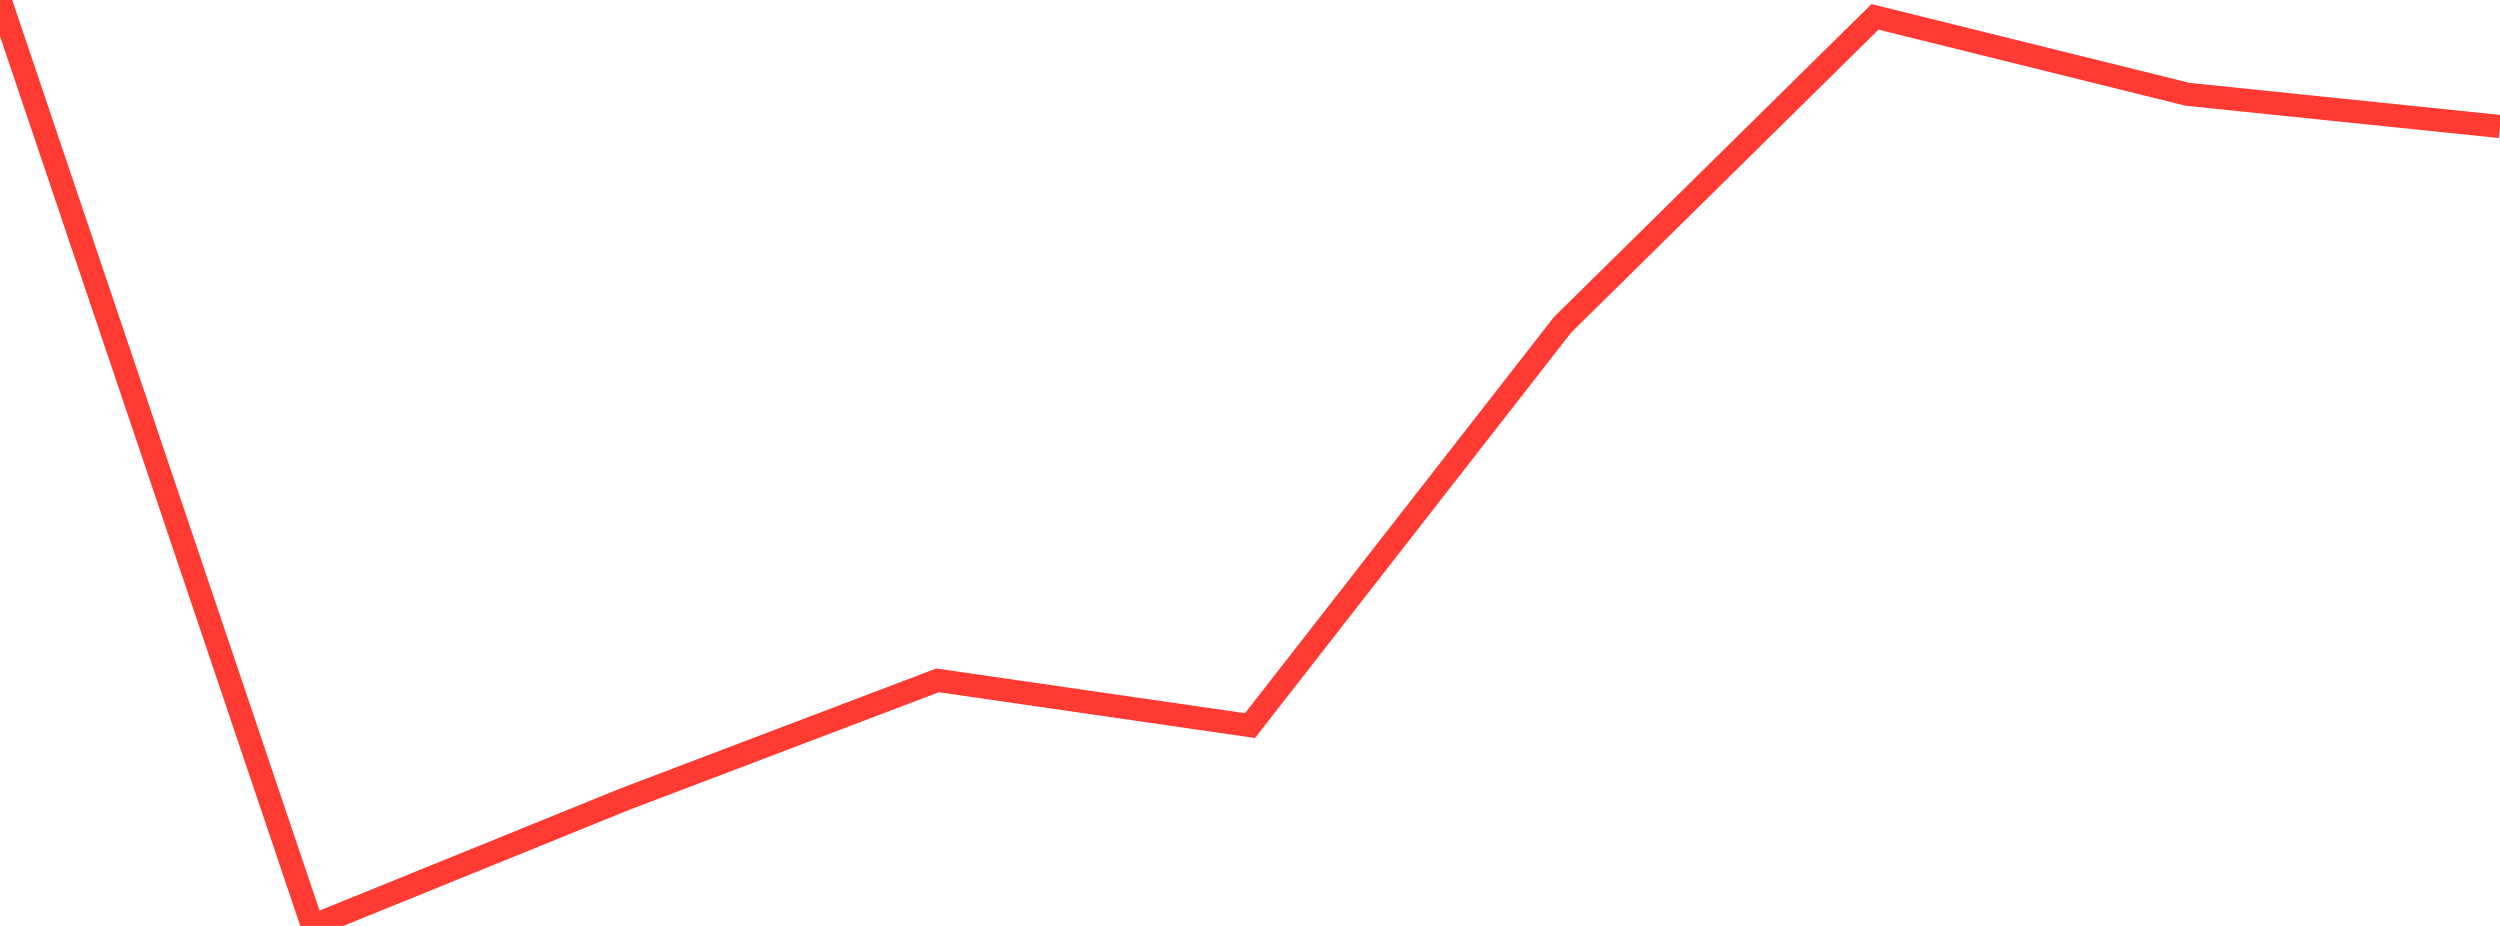 <?xml version="1.0" standalone="no"?>
<!DOCTYPE svg PUBLIC "-//W3C//DTD SVG 1.1//EN" "http://www.w3.org/Graphics/SVG/1.1/DTD/svg11.dtd">

<svg width="135" height="50" viewBox="0 0 135 50" preserveAspectRatio="none" 
  xmlns="http://www.w3.org/2000/svg"
  xmlns:xlink="http://www.w3.org/1999/xlink">


<polyline points="0.0, 0.0 16.875, 50.0 33.75, 43.149 50.625, 36.74 67.5, 39.183 84.375, 17.543 101.25, 0.911 118.125, 5.092 135.0, 6.833" fill="none" stroke="#ff3a33" stroke-width="1.25"/>

</svg>